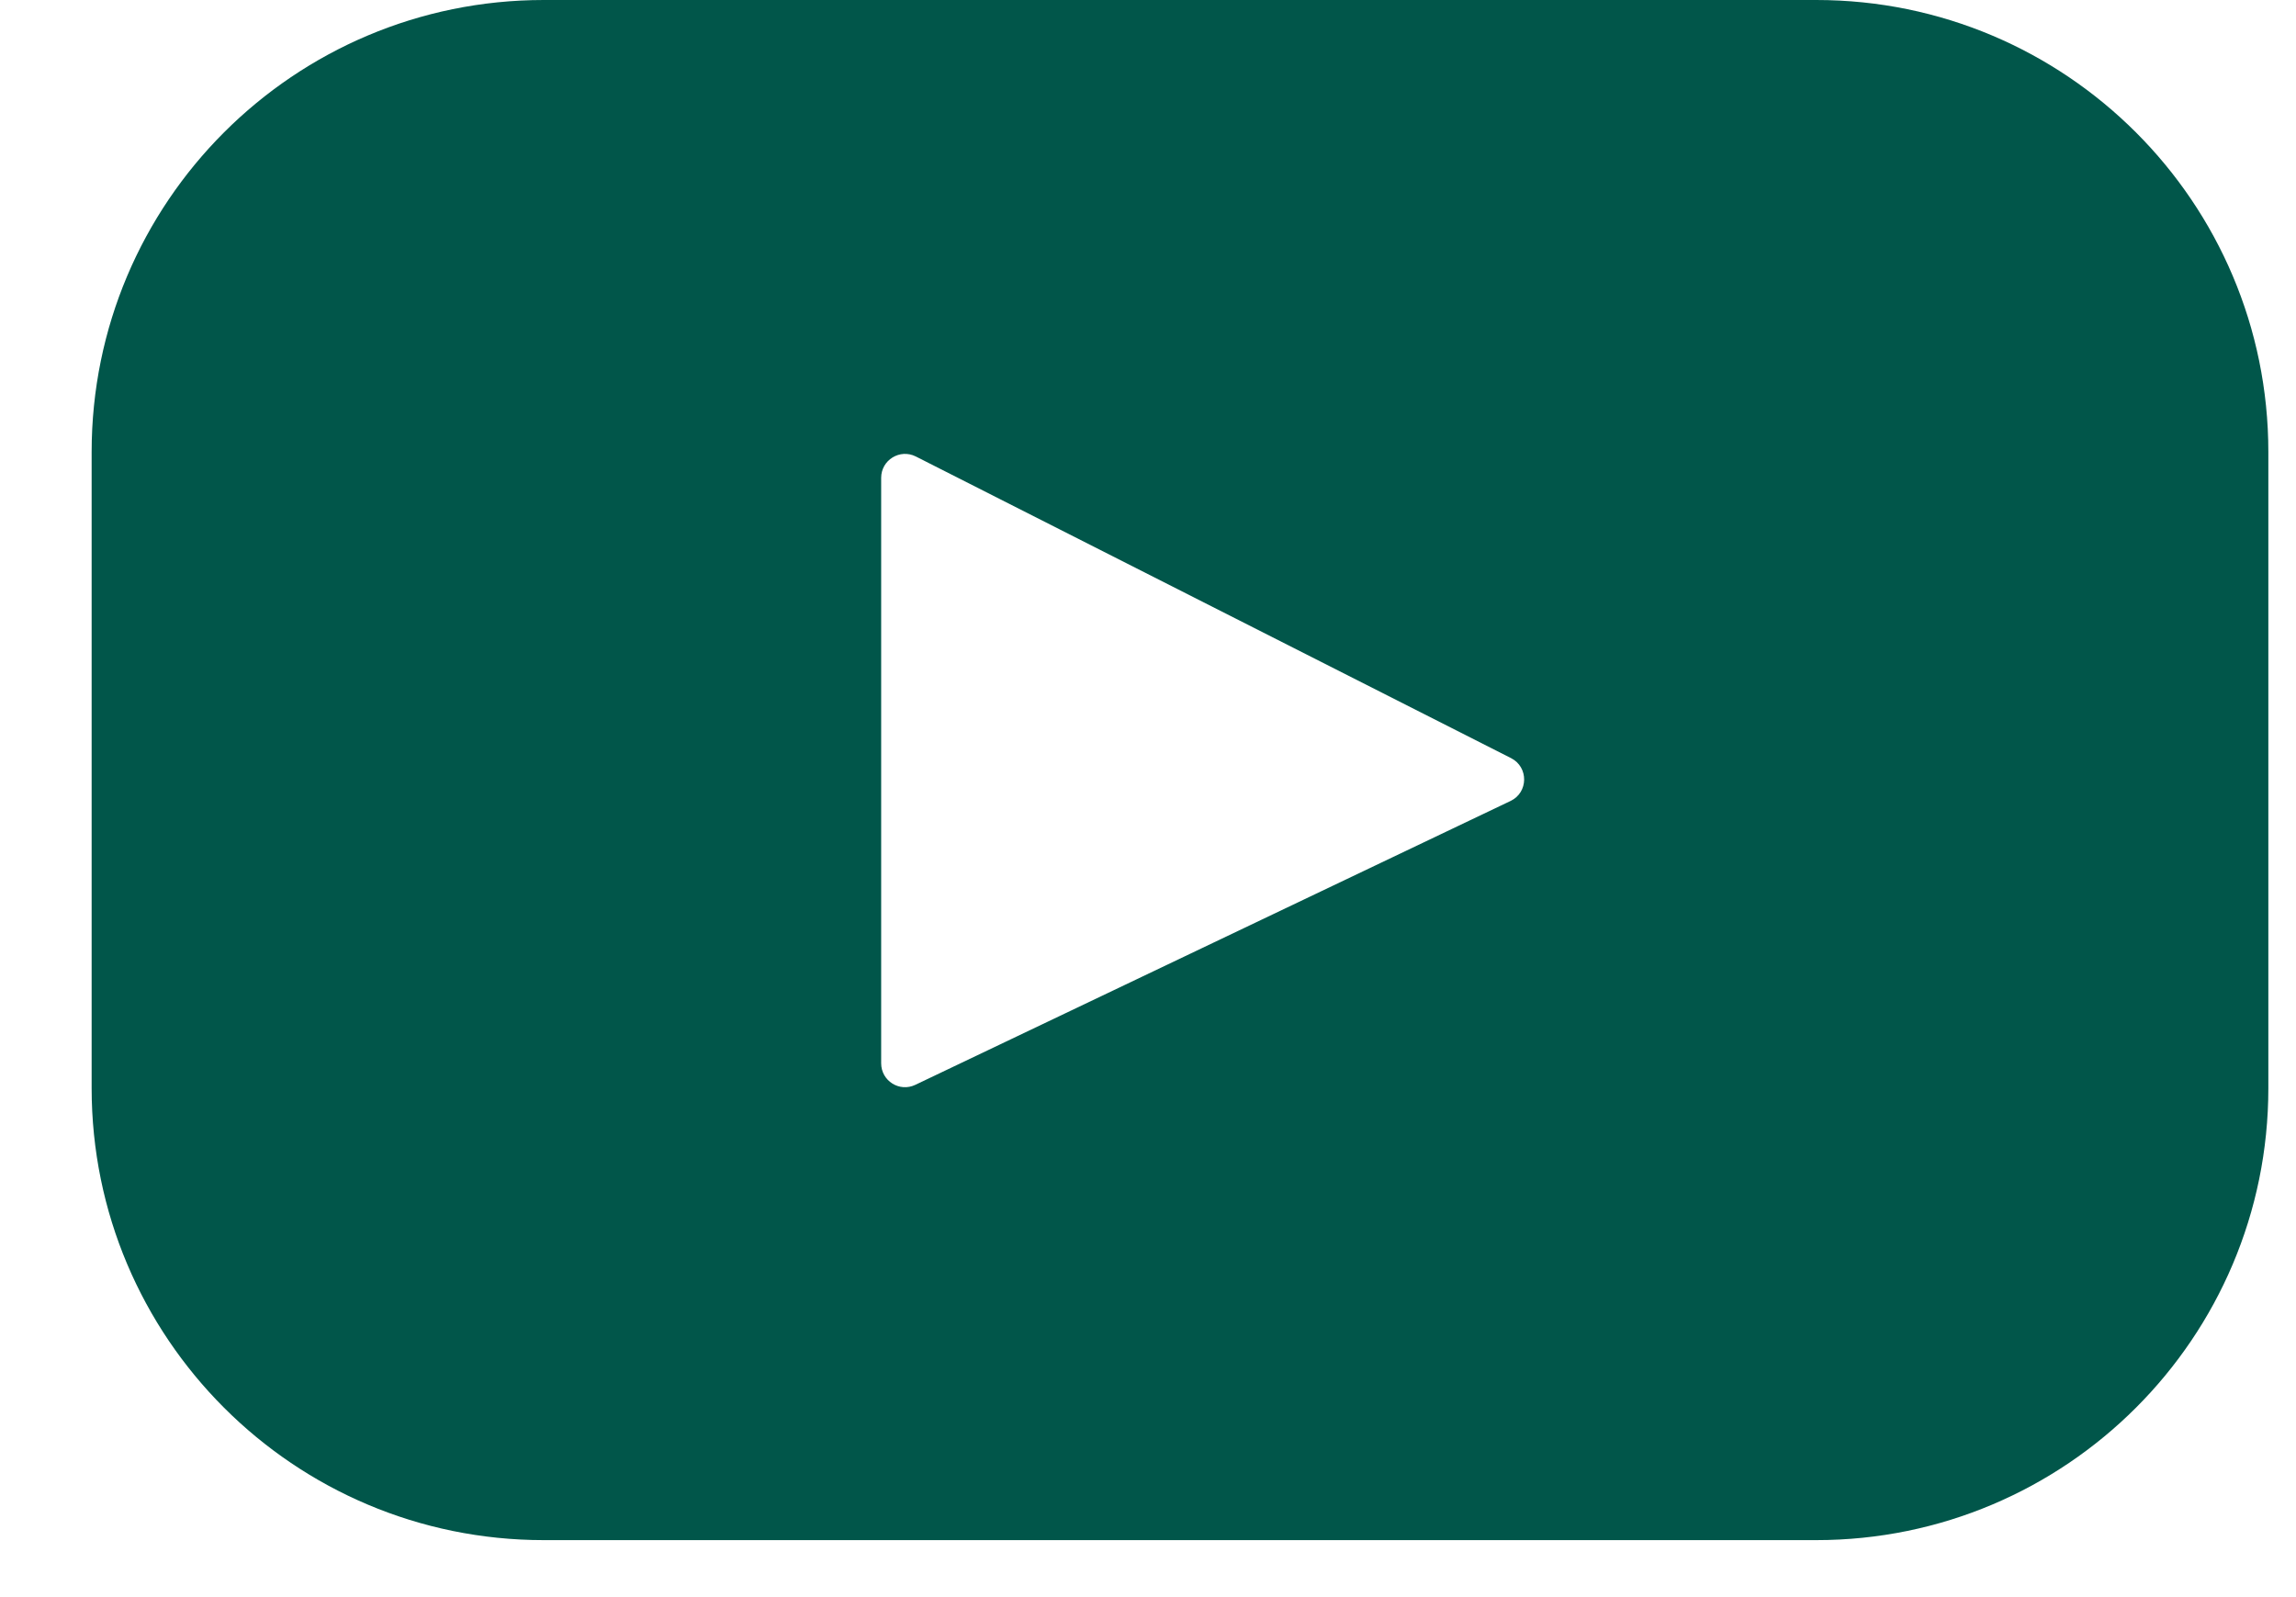 <svg width="23" height="16" viewBox="0 0 23 16" fill="none" xmlns="http://www.w3.org/2000/svg">
<path d="M18.194 -0H5.447C2.945 -0 0.918 2.027 0.918 4.528V10.901C0.918 13.402 2.946 15.429 5.447 15.429H18.194C20.695 15.429 22.723 13.402 22.723 10.901V4.528C22.723 2.027 20.695 -0 18.194 -0ZM15.132 8.024L9.169 10.868C9.01 10.944 8.827 10.828 8.827 10.652V4.787C8.827 4.608 9.015 4.493 9.174 4.573L15.137 7.595C15.314 7.685 15.311 7.939 15.132 8.024Z" fill="#01564A"/>
</svg>
